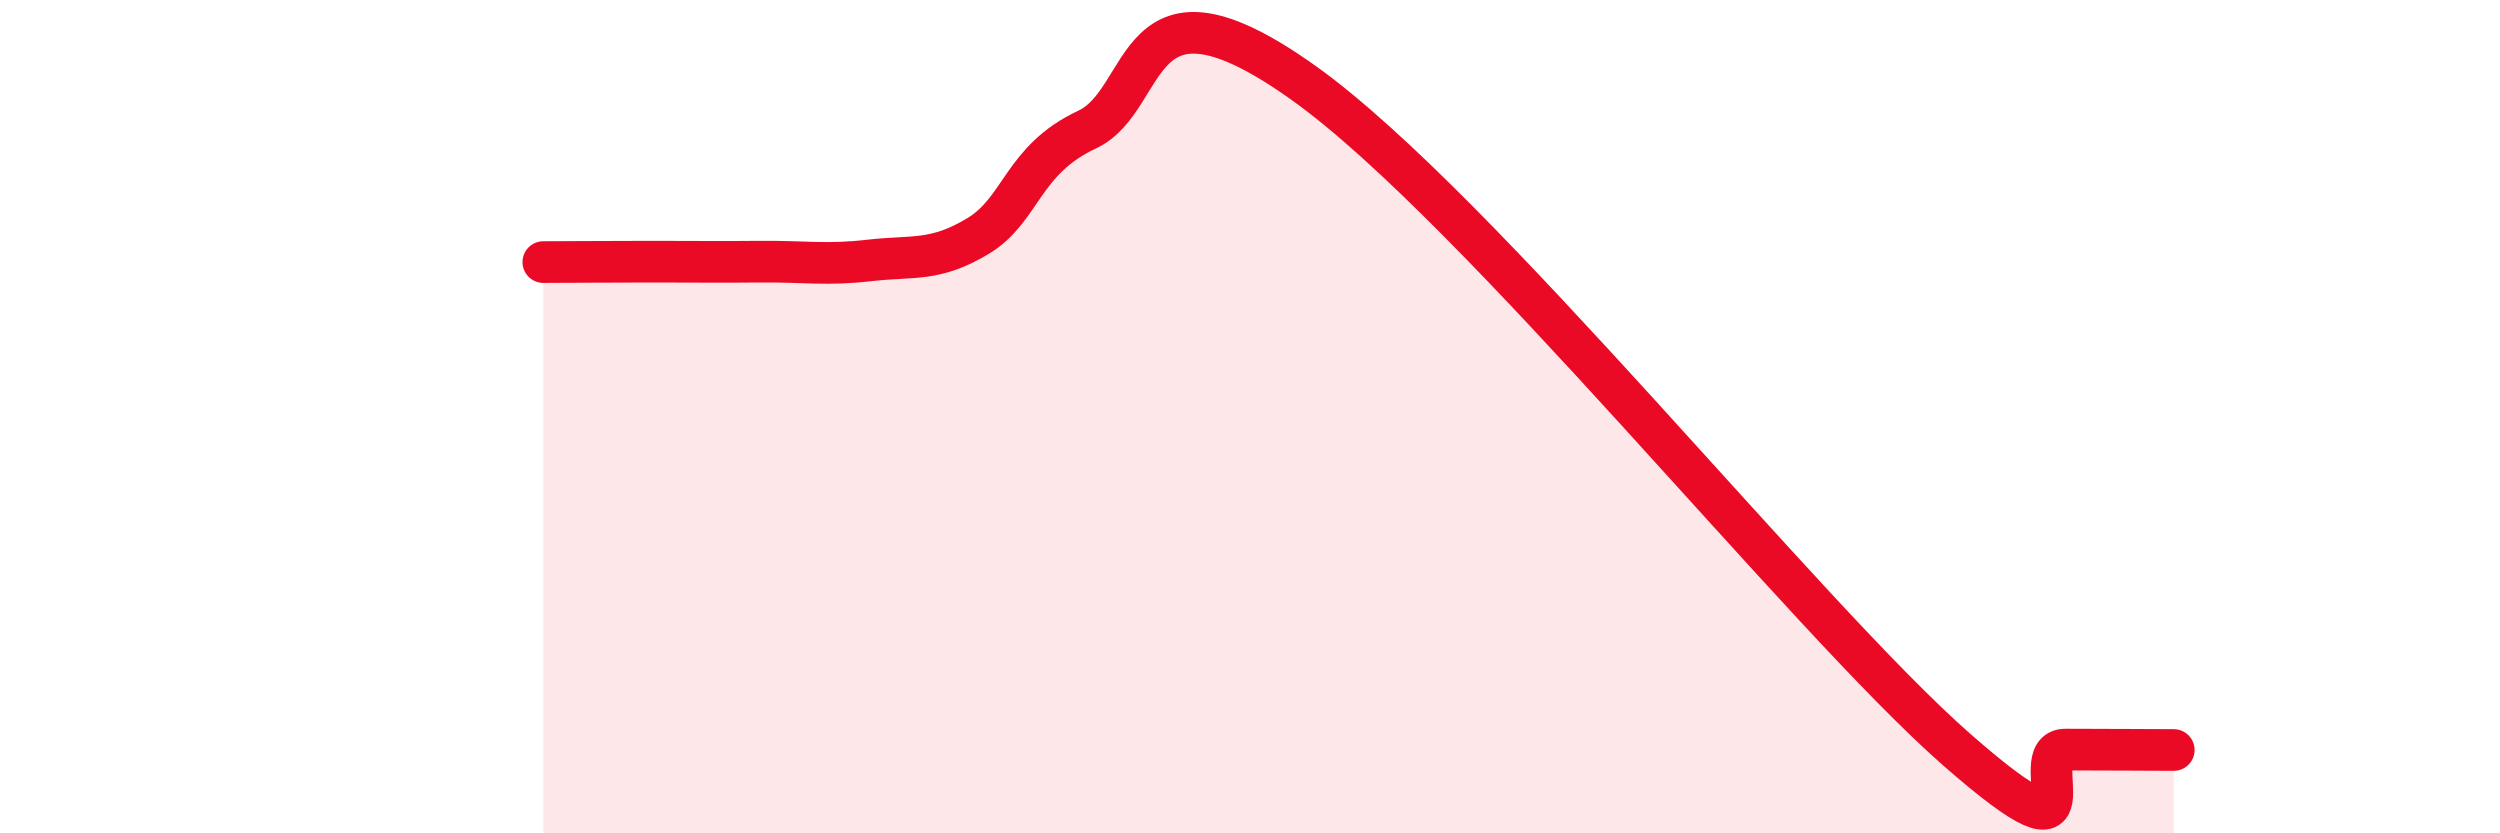 
    <svg width="60" height="20" viewBox="0 0 60 20" xmlns="http://www.w3.org/2000/svg">
      <path
        d="M 13.04,6.29 C 13.56,6.29 14.61,6.28 15.65,6.28 C 16.69,6.28 17.22,6.29 18.26,6.28 C 19.3,6.27 19.83,6.37 20.87,6.25 C 21.91,6.13 22.44,6.29 23.48,5.66 C 24.52,5.03 24.53,3.84 26.09,3.11 C 27.65,2.38 27.13,-0.98 31.3,2 C 35.47,4.98 43.31,14.79 46.96,17.99 C 50.61,21.19 48.53,17.99 49.57,17.99 C 50.61,17.99 51.65,18 52.17,18L52.17 20L13.04 20Z"
        fill="#EB0A25"
        opacity="0.1"
        stroke-linecap="round"
        stroke-linejoin="round"
      />
      <path
        d="M 13.04,6.29 C 13.56,6.29 14.61,6.28 15.65,6.28 C 16.69,6.28 17.22,6.29 18.26,6.28 C 19.3,6.27 19.83,6.37 20.87,6.25 C 21.91,6.13 22.44,6.29 23.48,5.66 C 24.52,5.03 24.53,3.84 26.09,3.11 C 27.65,2.38 27.13,-0.98 31.3,2 C 35.47,4.98 43.31,14.79 46.96,17.99 C 50.61,21.19 48.53,17.99 49.57,17.99 C 50.61,17.99 51.65,18 52.17,18"
        stroke="#EB0A25"
        stroke-width="1"
        fill="none"
        stroke-linecap="round"
        stroke-linejoin="round"
      />
    </svg>
  